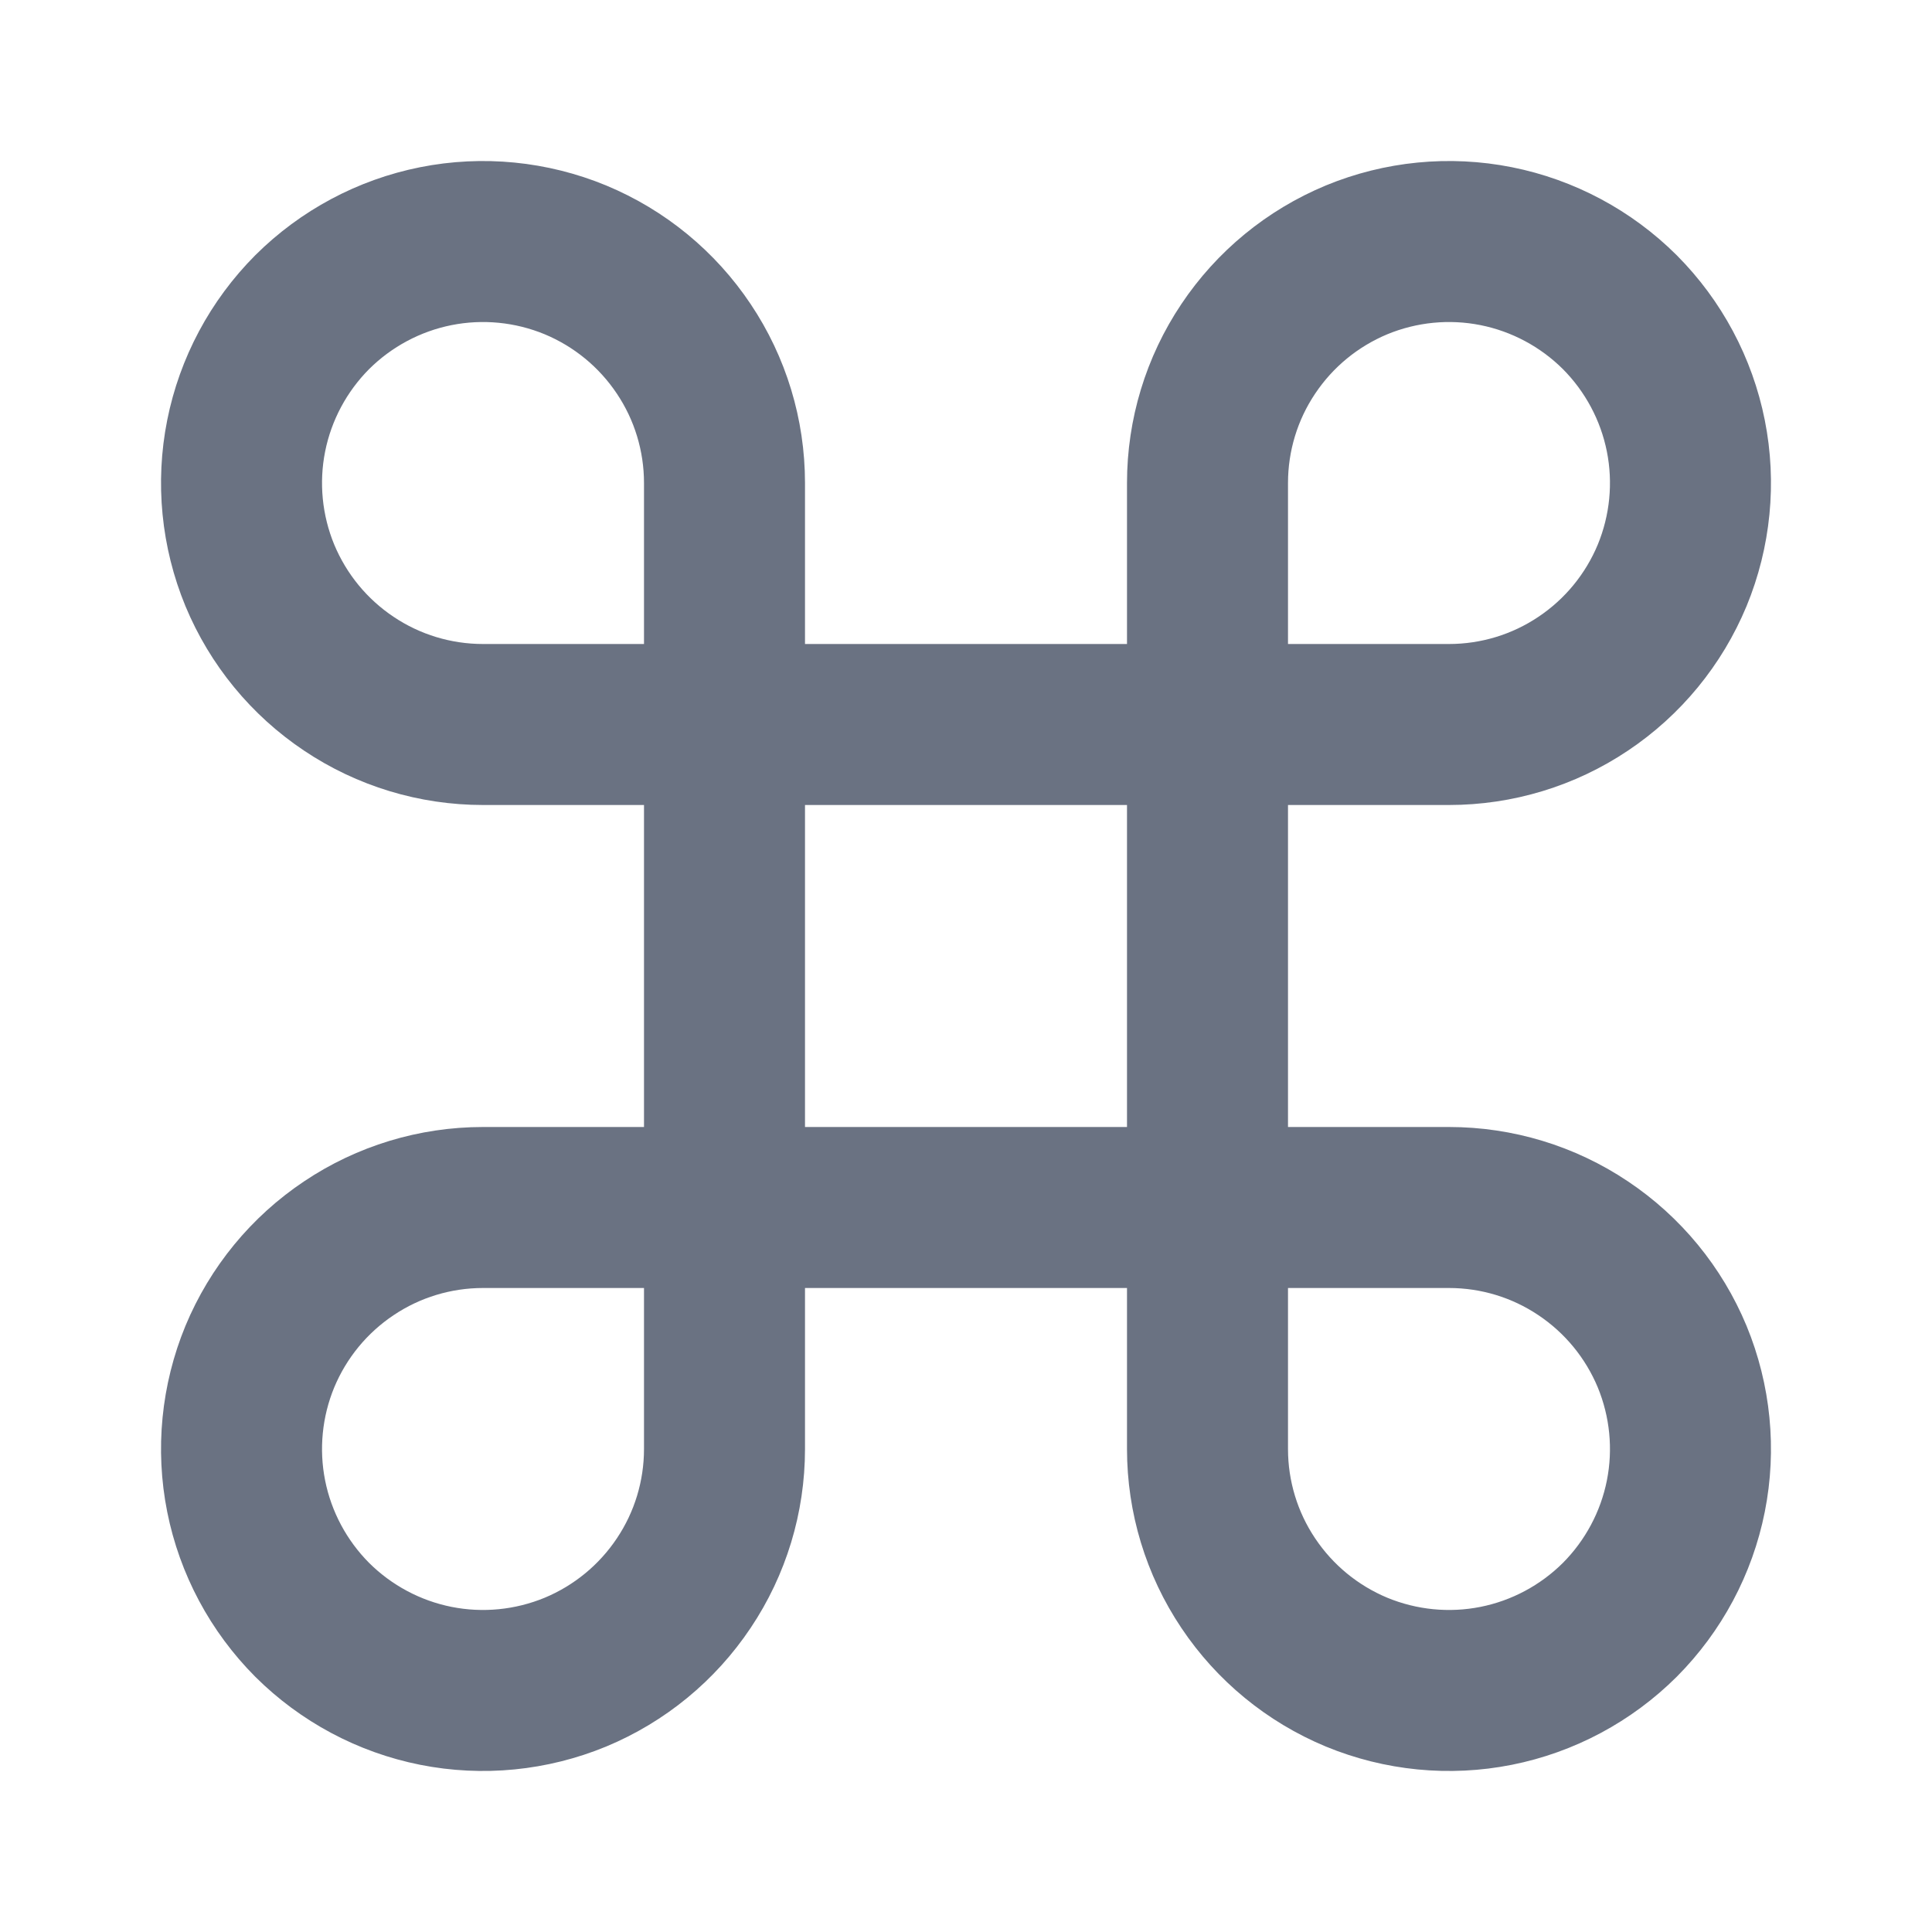 <svg width="12" height="12" viewBox="0 0 12 12" fill="none" xmlns="http://www.w3.org/2000/svg">
<path d="M7.5 3V9C7.5 9.297 7.588 9.587 7.753 9.833C7.918 10.08 8.152 10.272 8.426 10.386C8.7 10.499 9.002 10.529 9.293 10.471C9.584 10.413 9.851 10.27 10.061 10.061C10.27 9.851 10.413 9.584 10.471 9.293C10.529 9.002 10.499 8.7 10.386 8.426C10.272 8.152 10.08 7.918 9.833 7.753C9.587 7.588 9.297 7.5 9 7.5H3C2.703 7.5 2.413 7.588 2.167 7.753C1.92 7.918 1.728 8.152 1.614 8.426C1.501 8.7 1.471 9.002 1.529 9.293C1.587 9.584 1.73 9.851 1.939 10.061C2.149 10.27 2.416 10.413 2.707 10.471C2.998 10.529 3.3 10.499 3.574 10.386C3.848 10.272 4.082 10.08 4.247 9.833C4.412 9.587 4.5 9.297 4.5 9V3C4.5 2.703 4.412 2.413 4.247 2.167C4.082 1.92 3.848 1.728 3.574 1.614C3.3 1.501 2.998 1.471 2.707 1.529C2.416 1.587 2.149 1.73 1.939 1.939C1.73 2.149 1.587 2.416 1.529 2.707C1.471 2.998 1.501 3.3 1.614 3.574C1.728 3.848 1.92 4.082 2.167 4.247C2.413 4.412 2.703 4.5 3 4.5H9C9.297 4.5 9.587 4.412 9.833 4.247C10.08 4.082 10.272 3.848 10.386 3.574C10.499 3.3 10.529 2.998 10.471 2.707C10.413 2.416 10.27 2.149 10.061 1.939C9.851 1.73 9.584 1.587 9.293 1.529C9.002 1.471 8.7 1.501 8.426 1.614C8.152 1.728 7.918 1.92 7.753 2.167C7.588 2.413 7.5 2.703 7.5 3Z" stroke="#6A7282" stroke-linecap="round" stroke-linejoin="round"/>
</svg>

